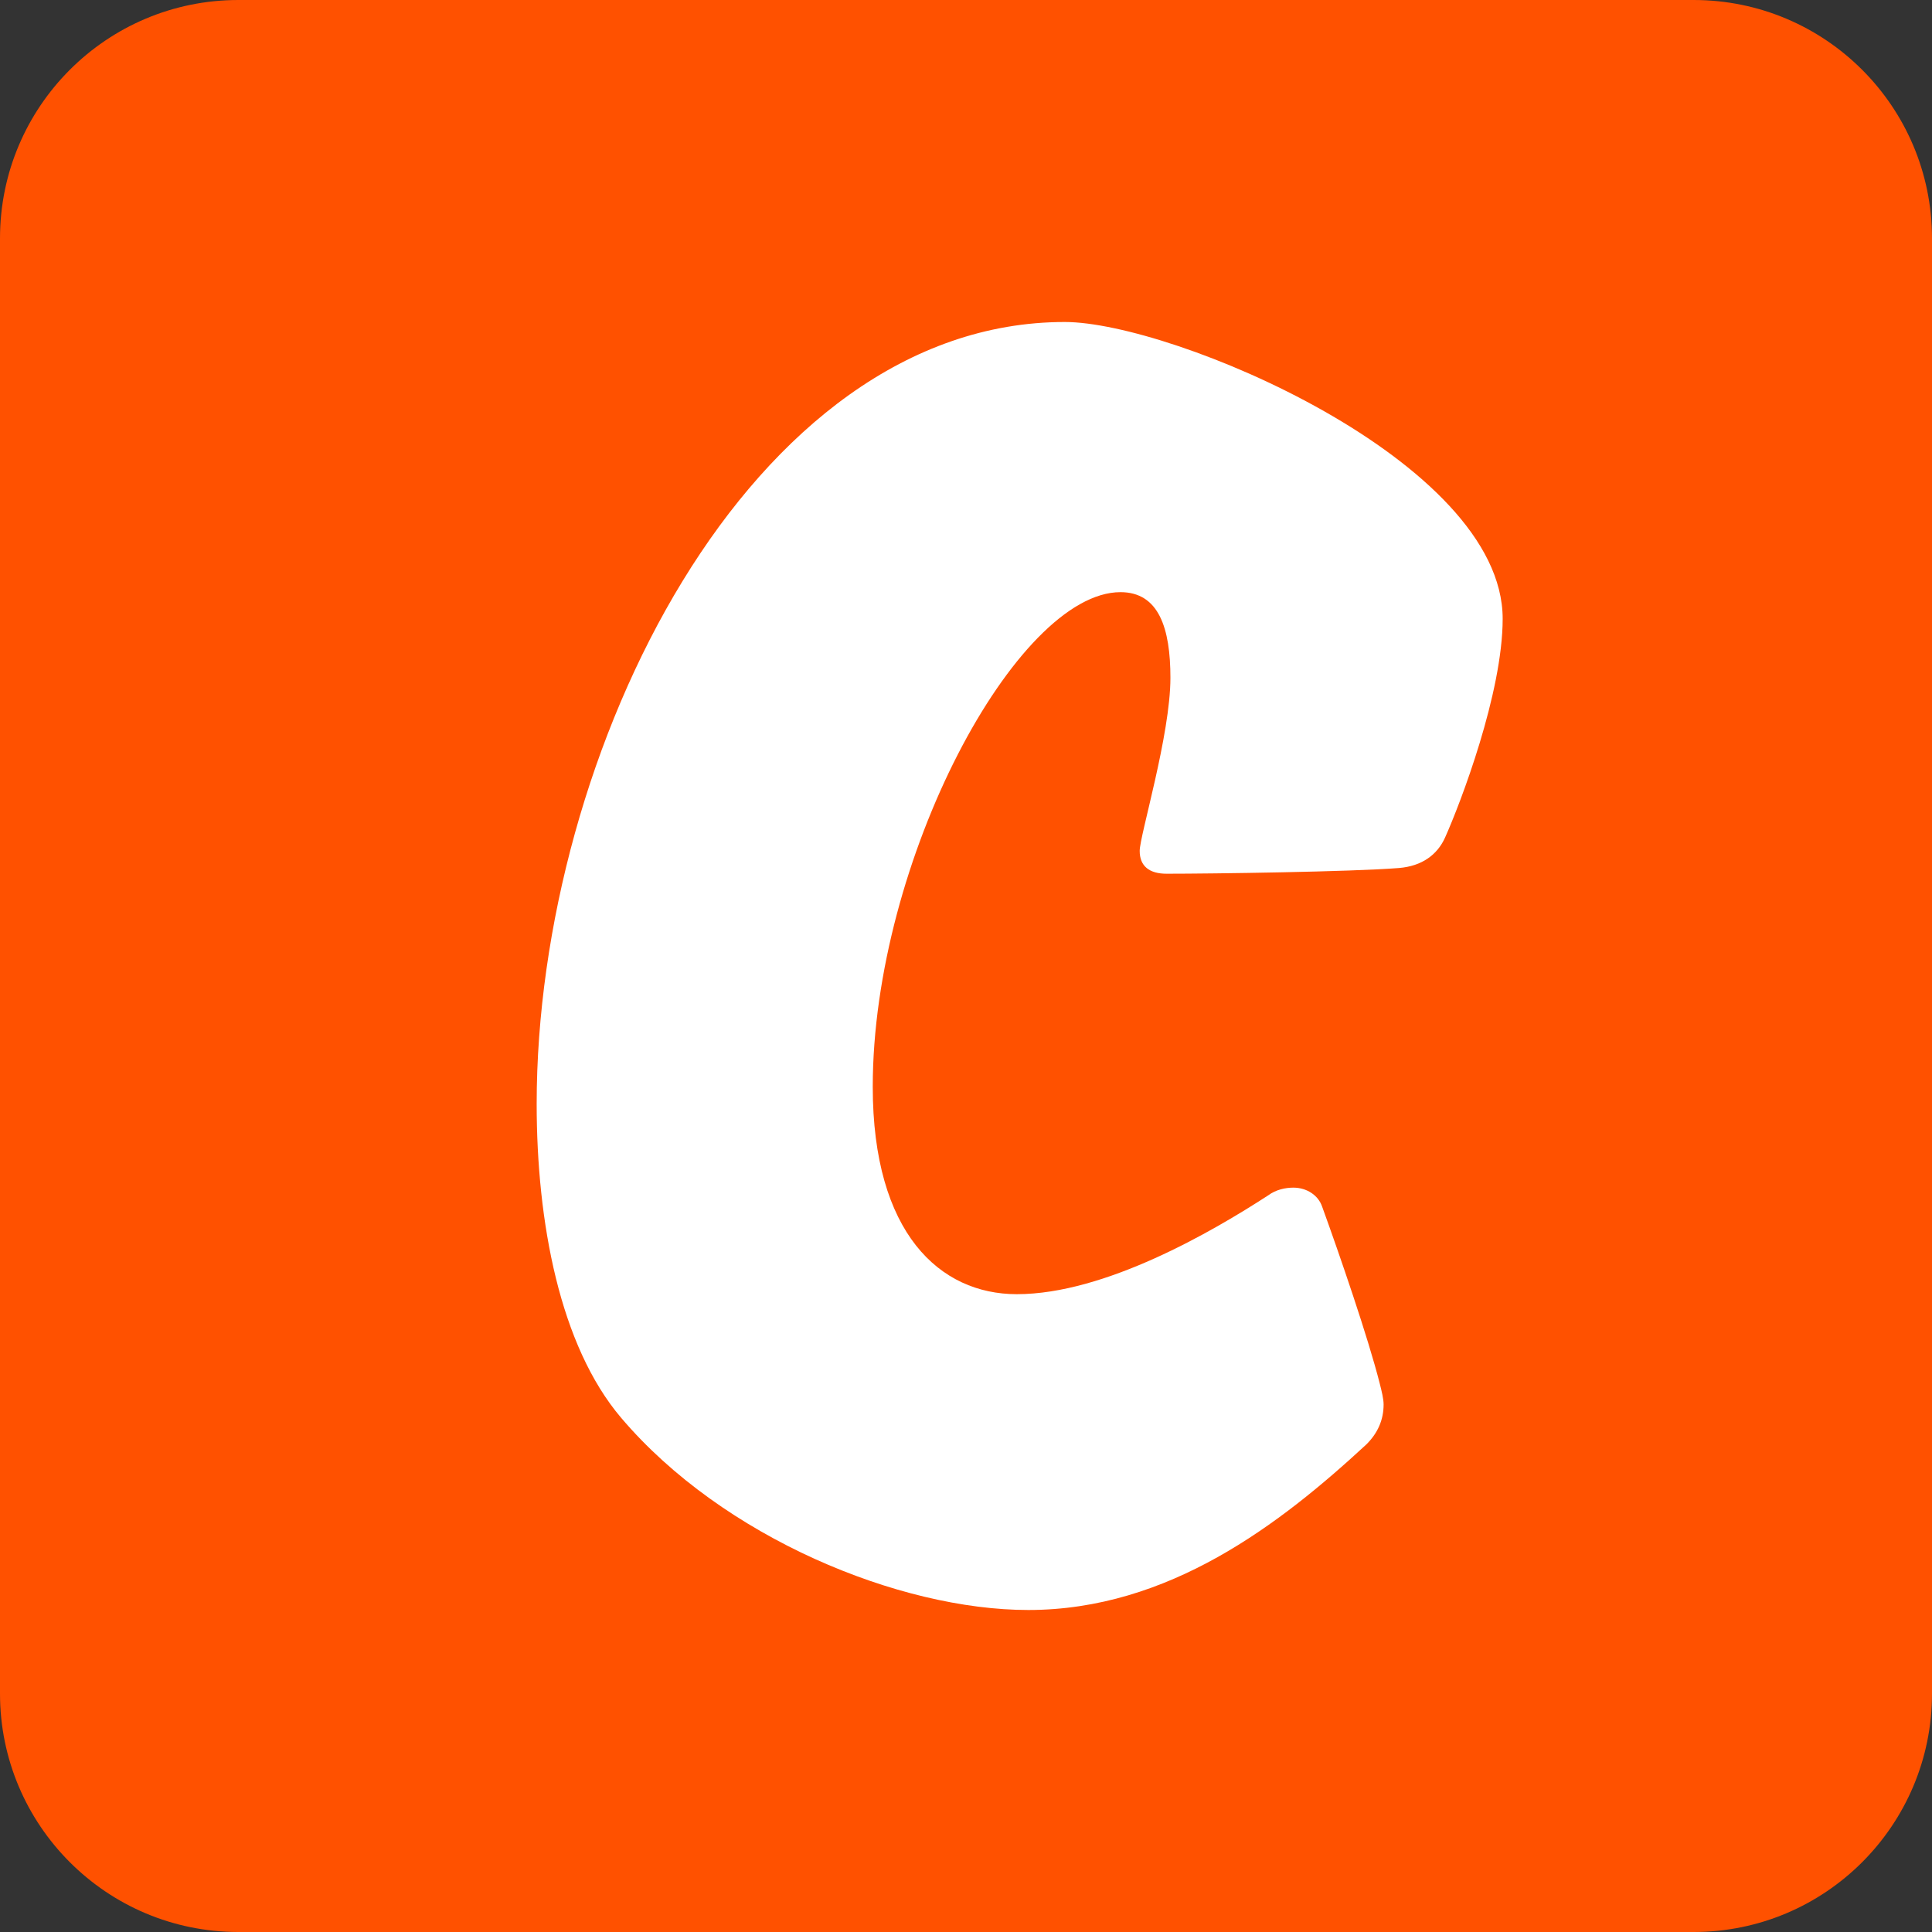 <svg width="200" height="200" viewBox="0 0 200 200" fill="none" xmlns="http://www.w3.org/2000/svg">
    <rect x="0" y="0" width="200" height="200" fill="#333333" stroke="none"/>
    <path d="M0 24.675C0 11.047 11.047 0 24.675 0H175.325C188.952 0 200 11.047 200 24.675V175.325C200 188.952 188.952 200 175.325 200H24.675C11.047 200 0 188.952 0 175.325V24.675Z" fill="#FF5100"/>
    <path d="M120.764 90.448C125.536 90.448 139.85 90.251 144.82 89.857C147.206 89.66 148.796 88.478 149.591 86.706C151.182 83.161 155.556 71.738 155.556 64.057C155.556 47.71 121.361 33.333 110.228 33.333C77.623 33.333 55.556 77.843 55.556 114.278C55.556 126.489 57.941 139.291 64.303 146.775C74.84 159.182 93.13 166.666 106.45 166.666C120.963 166.666 132.494 157.804 141.44 149.532C142.633 148.35 143.23 146.972 143.23 145.396C143.23 144.805 143.031 144.017 142.832 143.23C141.639 138.503 138.657 129.837 136.868 124.914C136.47 123.732 135.277 122.944 133.886 122.944C133.09 122.944 132.096 123.141 131.301 123.732C125.536 127.474 114.402 133.973 105.257 133.973C97.305 133.973 90.347 127.671 90.347 112.506C90.347 89.069 105.257 61.3 115.993 61.3C119.969 61.3 121.162 65.041 121.162 70.162C121.162 76.071 117.981 86.509 117.981 88.084C117.981 89.66 118.975 90.448 120.764 90.448Z" fill="white"/>
</svg>
